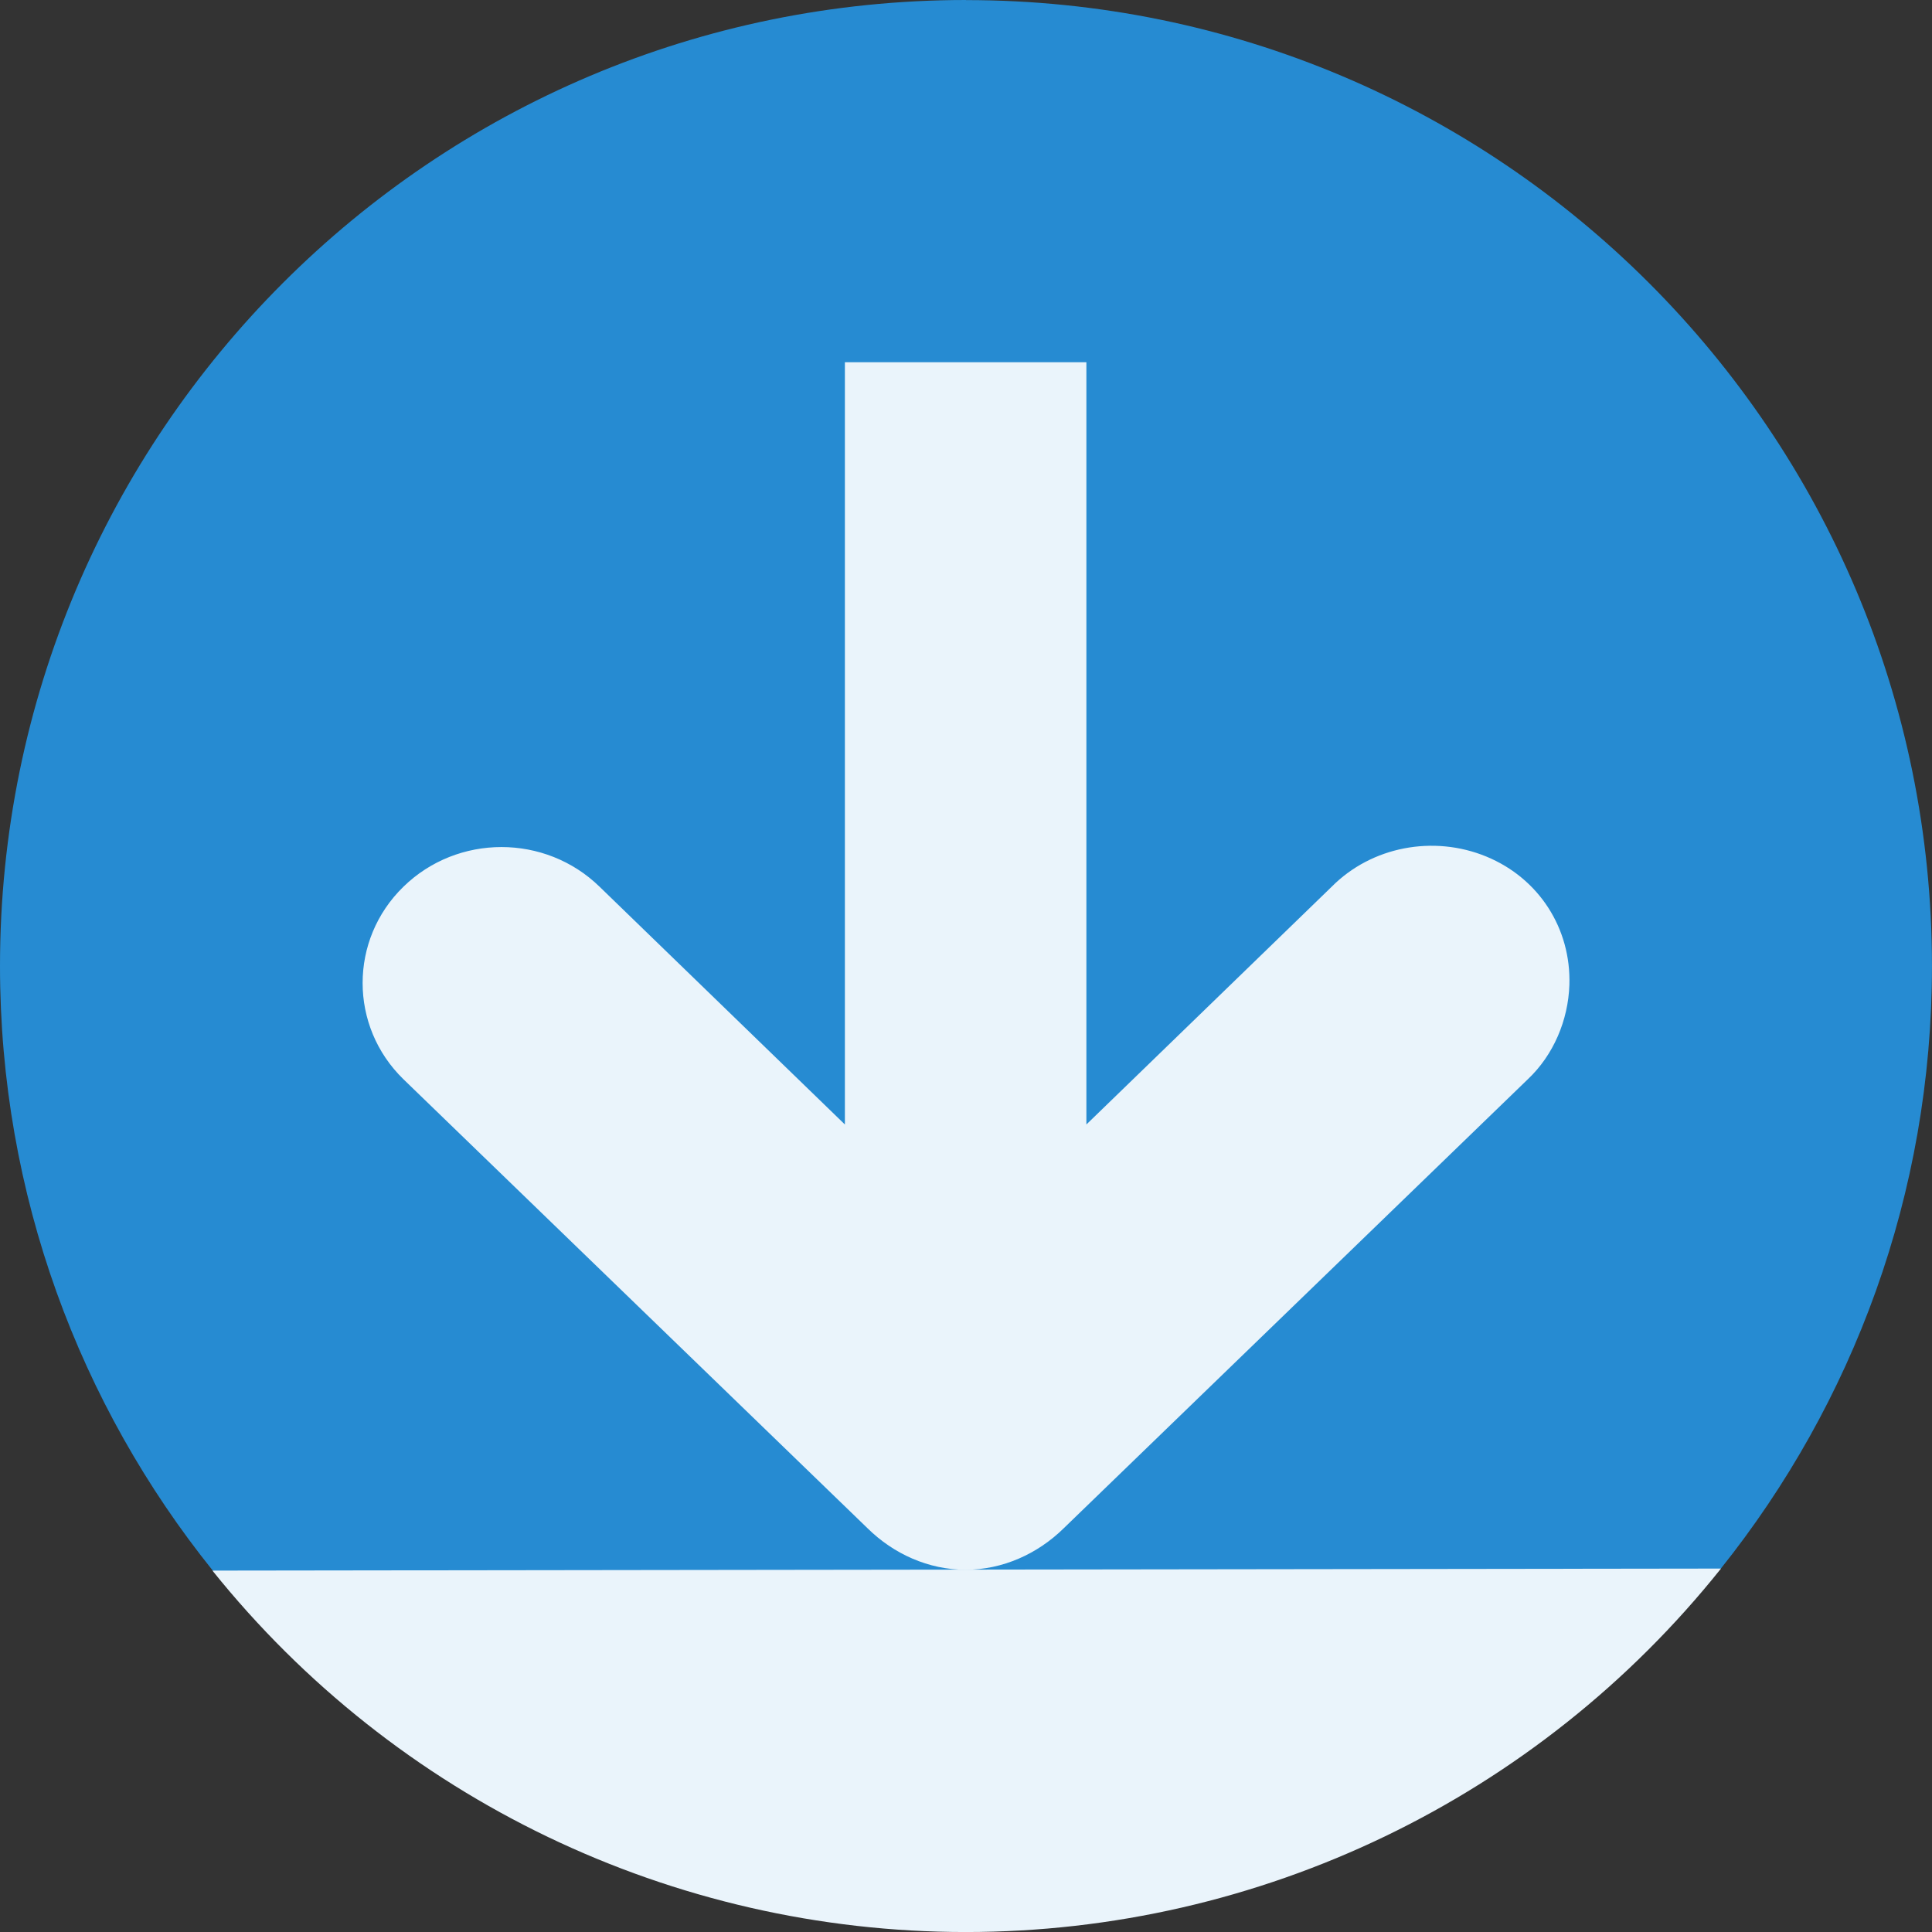 <svg xmlns="http://www.w3.org/2000/svg" viewBox="0 0 64 64">
 <rect x="0" y="0" width="64" height="64" fill="#333333" stroke="none"/>
 <path d="m 31.996 0 c -17.672 0.004 -31.996 14.328 -31.996 32 0 7.583 2.643 14.544 7.05 20.03 13.949 2.973 32.949 2.973 49.953 -0.066 4.375 -5.473 6.996 -12.409 6.996 -19.961 0 -17.676 -14.328 -32 -32 -32" style="fill:#268bd2;fill-rule:evenodd"/>
 <g style="fill:#fff;fill-opacity:0.902">
  <path d="m 51.988 32.625 c 0.059 -1.859 -1 -3.527 -2.75 -4.25 c -1.754 -0.723 -3.805 -0.332 -5.125 1 l -8.125 7.875 l 0 -25.25 l -8 0 l 0 25.25 l -8.125 -7.875 c -1.801 -1.754 -4.703 -1.754 -6.5 0 c -1.801 1.754 -1.801 4.621 0 6.375 l 15.375 14.875 c 0.863 0.852 2.023 1.375 3.25 1.375 c 1.223 0 2.383 -0.523 3.25 -1.375 l 15.375 -14.875 c 0.852 -0.805 1.336 -1.957 1.375 -3.125 Z" style="fill:#eaf4fb;fill-opacity:1"/>
  <path d="m 57.01 51.961 c -6.074 7.609 -15.281 12.04 -25.02 12.04 c -9.703 0 -18.883 -4.406 -24.953 -11.973" style="fill:#eaf4fb;fill-opacity:1;fill-rule:evenodd"/>
 </g>
</svg>
